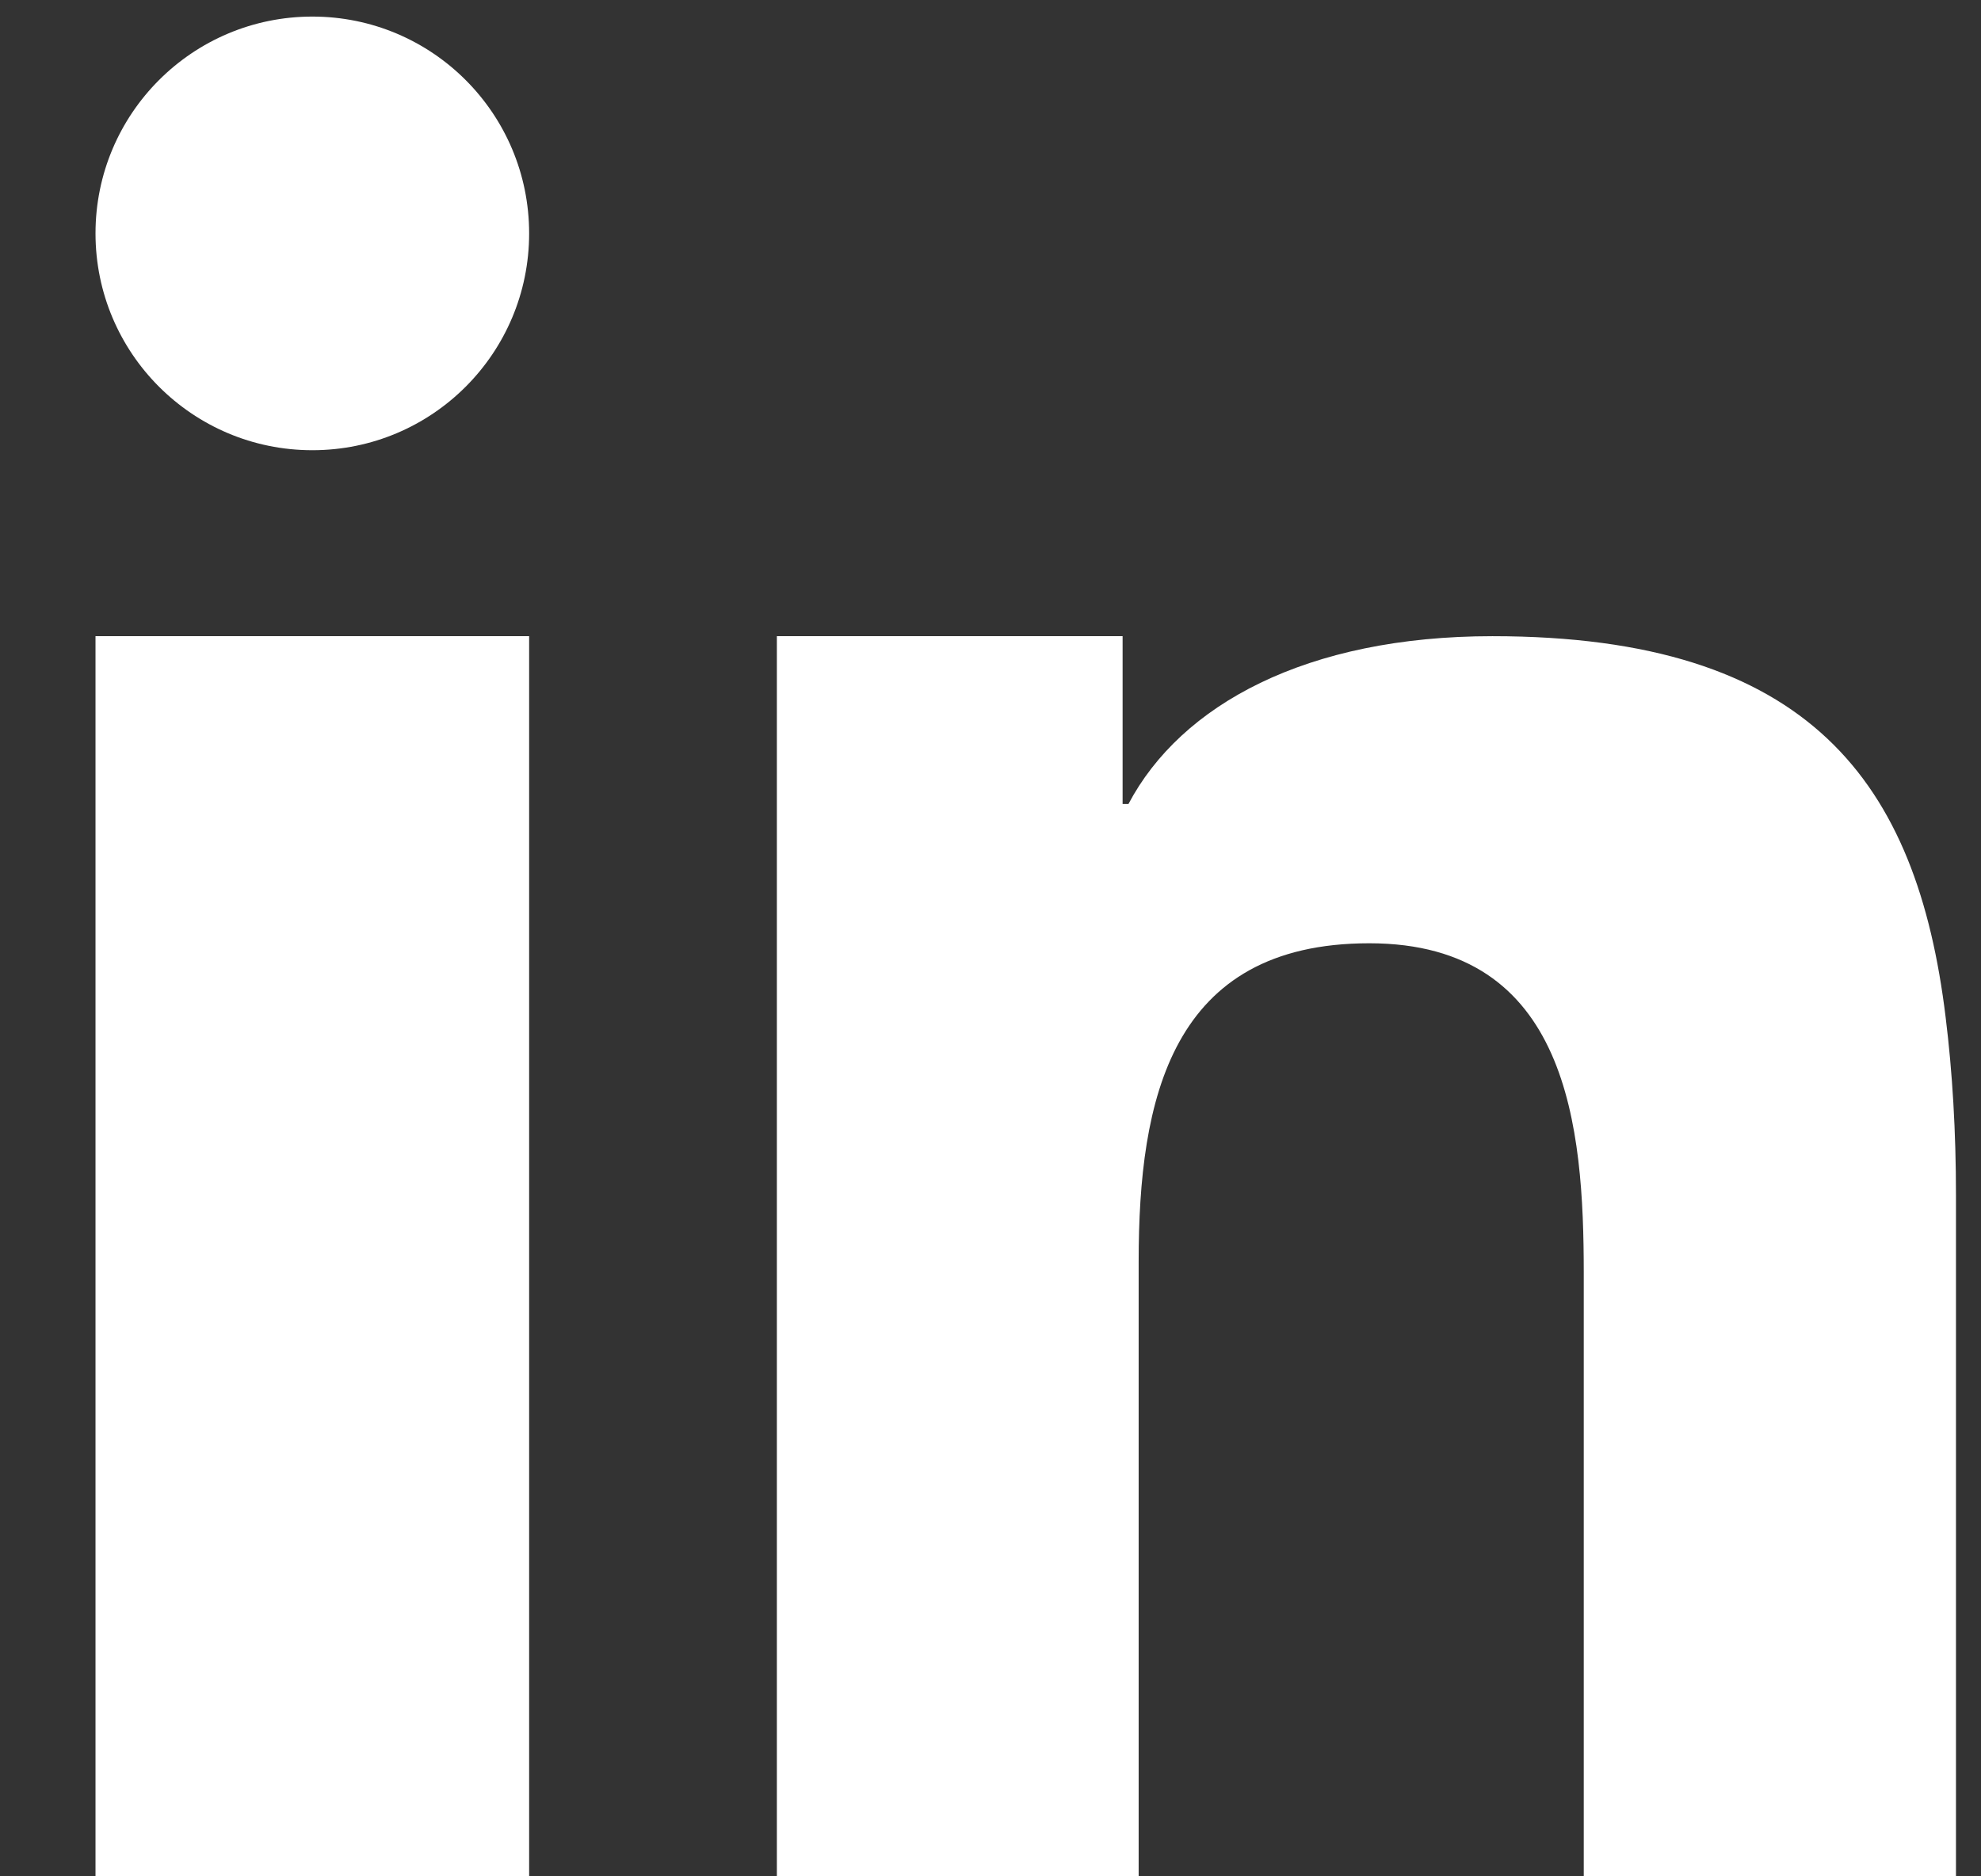 <?xml version="1.0" encoding="UTF-8" standalone="no"?><!DOCTYPE svg PUBLIC "-//W3C//DTD SVG 1.1//EN" "http://www.w3.org/Graphics/SVG/1.1/DTD/svg11.dtd"><svg width="19px" height="18px" version="1.1" xmlns="http://www.w3.org/2000/svg" xmlns:xlink="http://www.w3.org/1999/xlink" xml:space="preserve" xmlns:serif="http://www.serif.com/" style="fill-rule:evenodd;clip-rule:evenodd;stroke-linejoin:round;stroke-miterlimit:1.414;"><rect width="100%" height="100%" fill="#333333" stroke="none"/><path id="ico_linkedin" d="M2.996,0.159c-1.149,0 -2.08,0.931 -2.08,2.08c0,1.149 0.931,2.08 2.08,2.08c1.149,0 2.079,-0.931 2.079,-2.08c0,-1.149 -0.93,-2.08 -2.079,-2.08m15.665,9.601c-0.274,-2.255 -1.303,-3.657 -4.347,-3.657c-1.784,0 -2.988,0.658 -3.491,1.61l-0.056,0l0,-1.61l-3.316,0l0,11.9l3.47,0l0,-5.901c0,-1.554 0.306,-3.053 2.212,-3.053c1.915,0 2.057,1.773 2.057,3.163l0,5.791l3.57,0l0,-6.535c0,-0.614 -0.034,-1.183 -0.099,-1.708m-17.745,-0.493l0,8.736l4.159,0l0,-9.448l0,-2.452l-4.159,0l0,3.164Z" style="fill:#fff;"/></svg>